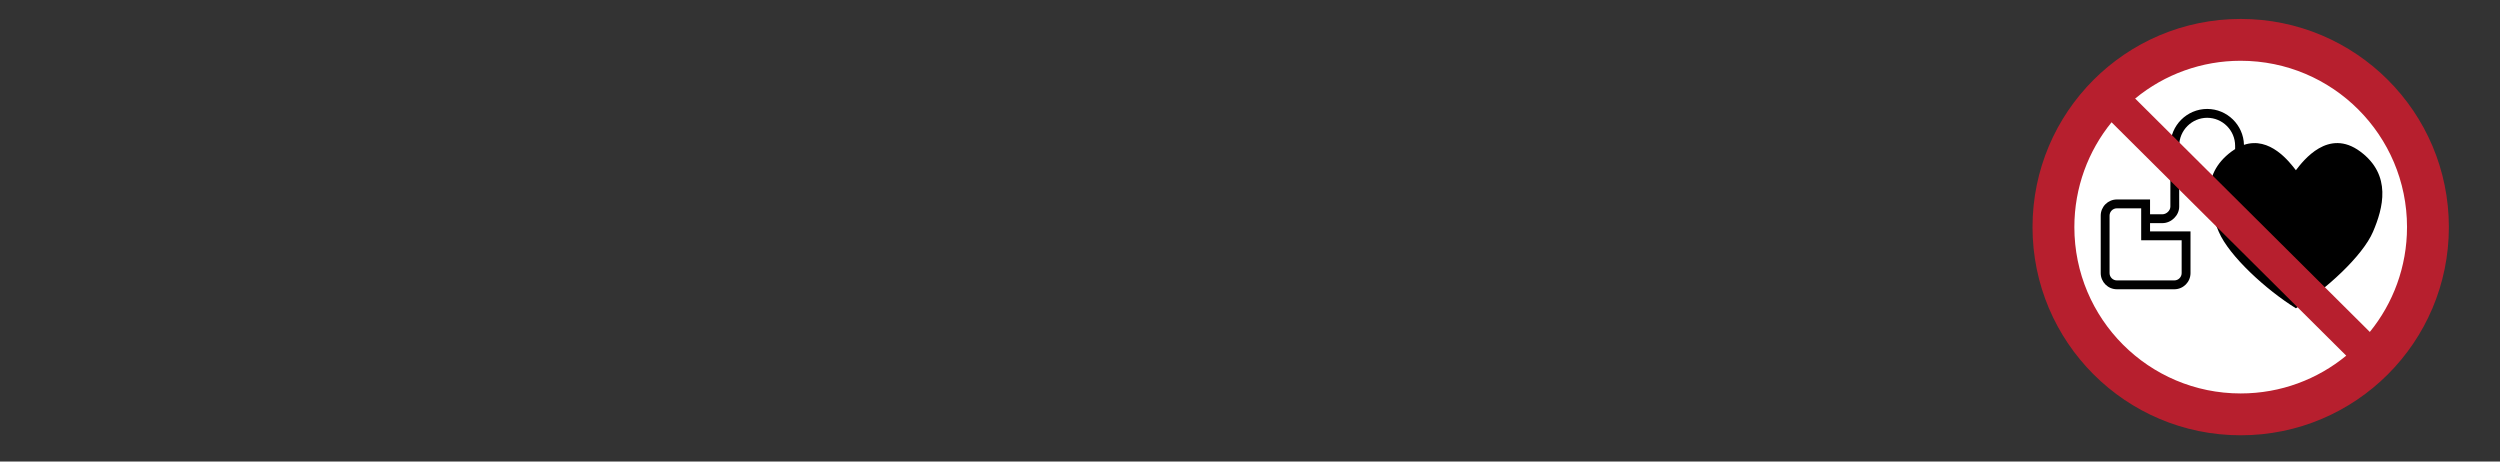 <?xml version="1.0" encoding="UTF-8"?>
<!DOCTYPE svg PUBLIC "-//W3C//DTD SVG 1.1//EN" "http://www.w3.org/Graphics/SVG/1.1/DTD/svg11.dtd">
<!-- Creator: Corel DESIGNER -->
<svg xmlns="http://www.w3.org/2000/svg" xml:space="preserve" width="65mm" height="12mm" version="1.1" style="shape-rendering:geometricPrecision; text-rendering:geometricPrecision; image-rendering:optimizeQuality; fill-rule:evenodd; clip-rule:evenodd"
viewBox="0 0 6500 1200"
 xmlns:xlink="http://www.w3.org/1999/xlink"
 xmlns:xodm="http://www.corel.com/coreldraw/odm/2003">
 <rect x="0" y="0" width="6500" height="1200" fill="#333333" stroke="none"/>
 <defs>
  <style type="text/css">
   <![CDATA[
    .fil1 {fill:black}
    .fil2 {fill:#B71F2E}
    .fil0 {fill:white}
   ]]>
  </style>
 </defs>
 <g id="Ebene_x0020_2">
  <g id="_2755285116592">
  </g>
  <g id="_2755285095136">
  </g>
  <g id="_2755285094896">
   <path class="fil0" d="M6312.92 590.49c0,-269.04 -218.09,-487.13 -487.12,-487.13 -269.04,0 -487.13,218.09 -487.13,487.13 0,269.03 218.09,487.12 487.13,487.12 269.03,0 487.12,-218.09 487.12,-487.12z"/>
   <path class="fil1" d="M5969.32 801.49c76.98,-47.67 173.56,-135.81 200.48,-198.82 26.03,-60.92 49.84,-147.31 -33.23,-208.78 -83.07,-61.48 -147.87,23.53 -167.25,48.73 -16.79,-21.83 -67.68,-88.54 -135,-66 -1.24,-51.72 -43.9,-93.38 -95.66,-93.38 -52.69,0 -95.63,43.01 -95.65,95.69l-0.05 158.4c-0.01,10.29 -10.38,19.77 -20.6,19.77l-32.25 0 0 -38.49 -86.27 0c-23.11,0 -41.98,18.86 -41.98,41.98l0 149.5c0,23.11 18.87,41.99 41.98,41.99l149.5 0c23.12,0 41.99,-18.88 41.99,-41.99l0 -108.4 -105.22 0 0 -21.57 32.25 0c22.73,0 43.52,-19.79 43.53,-42.79l0.05 -158.4c0.02,-39.91 32.8,-72.67 72.71,-72.67 39.95,0 72.67,32.73 72.67,72.67l0 8.68c-3.14,1.96 -6.28,4.09 -9.25,6.28 -83.08,61.48 -59.26,147.87 -33.23,208.79 26.92,63 123.5,151.15 200.48,198.82l0 -0.01zm-402.24 -259.86l-63.24 0c-10.4,0 -18.96,8.55 -18.96,18.96l0 149.5c0,10.4 8.55,18.96 18.96,18.96l149.5 0c10.41,0 18.96,-8.56 18.96,-18.96l0 -85.38 -105.22 0 0 -83.08z"/>
   <path class="fil2" d="M6258.26 590.49c0,-238.85 -193.62,-432.47 -432.46,-432.47 -0.19,0 -0.46,0 -0.67,0 -99.84,0 -196.73,34.75 -273.75,98.2l610.15 606.84c60.47,-74.38 96.72,-169.24 96.72,-272.57l0.01 0zm-768.21 -272.57c-60.46,74.38 -96.72,169.23 -96.72,272.57 0,238.84 193.62,432.46 432.47,432.46 104.17,0 199.75,-36.84 274.4,-98.2l-610.15 -606.83zm877 272.57c0,-298.93 -242.33,-541.26 -541.25,-541.26 -298.93,0 -541.26,242.33 -541.26,541.26 0,298.92 242.33,541.25 541.26,541.25 298.92,0 541.25,-242.33 541.25,-541.25z"/>
  </g>
 </g>
</svg>

